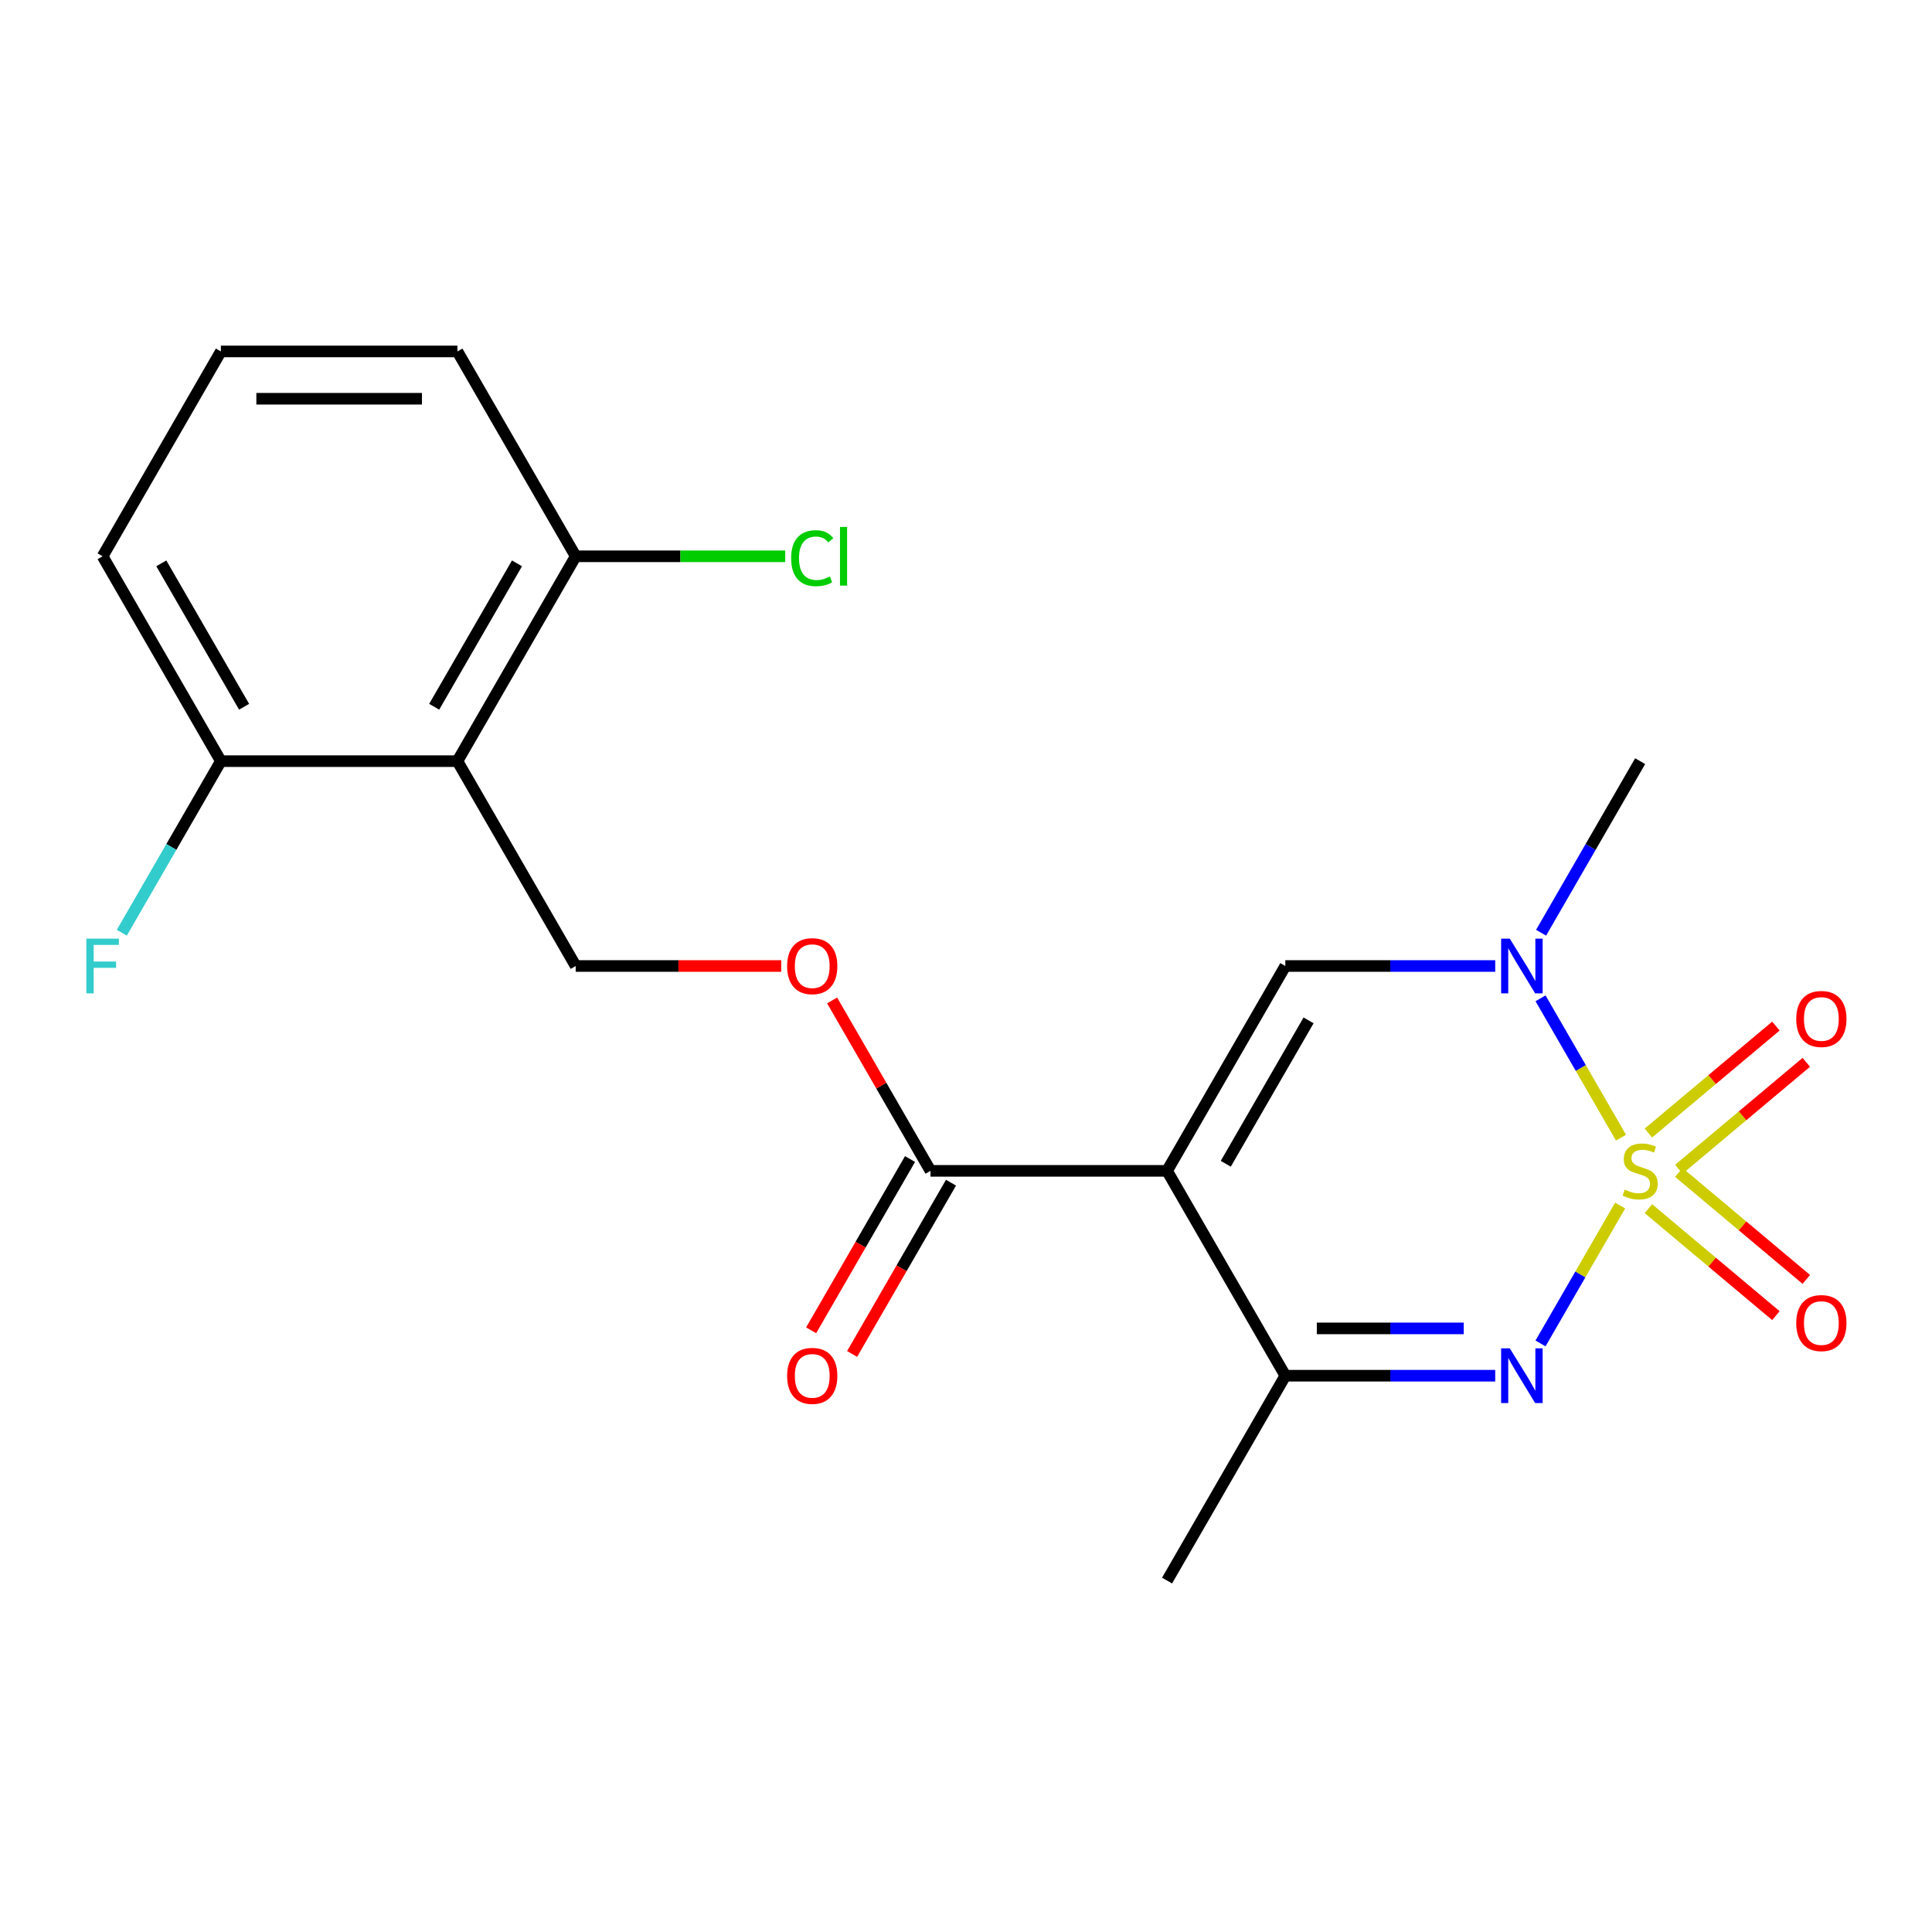 <?xml version='1.0' encoding='iso-8859-1'?>
<svg version='1.1' baseProfile='full'
              xmlns='http://www.w3.org/2000/svg'
                      xmlns:rdkit='http://www.rdkit.org/xml'
                      xmlns:xlink='http://www.w3.org/1999/xlink'
                  xml:space='preserve'
width='1000px' height='1000px' viewBox='0 0 1000 1000'>
<!-- END OF HEADER -->
<rect style='opacity:1.0;fill:#FFFFFF;stroke:none' width='1000' height='1000' x='0' y='0'> </rect>
<path class='bond-1' d='M 838.583,623.974 L 817.975,659.668' style='fill:none;fill-rule:evenodd;stroke:#CCCC00;stroke-width:6px;stroke-linecap:butt;stroke-linejoin:miter;stroke-opacity:1' />
<path class='bond-1' d='M 817.975,659.668 L 797.366,695.363' style='fill:none;fill-rule:evenodd;stroke:#0000FF;stroke-width:6px;stroke-linecap:butt;stroke-linejoin:miter;stroke-opacity:1' />
<path class='bond-2' d='M 839.022,588.852 L 818.2,552.788' style='fill:none;fill-rule:evenodd;stroke:#CCCC00;stroke-width:6px;stroke-linecap:butt;stroke-linejoin:miter;stroke-opacity:1' />
<path class='bond-2' d='M 818.2,552.788 L 797.379,516.725' style='fill:none;fill-rule:evenodd;stroke:#0000FF;stroke-width:6px;stroke-linecap:butt;stroke-linejoin:miter;stroke-opacity:1' />
<path class='bond-7' d='M 868.952,605.225 L 901.945,577.54' style='fill:none;fill-rule:evenodd;stroke:#CCCC00;stroke-width:6px;stroke-linecap:butt;stroke-linejoin:miter;stroke-opacity:1' />
<path class='bond-7' d='M 901.945,577.54 L 934.938,549.856' style='fill:none;fill-rule:evenodd;stroke:#FF0000;stroke-width:6px;stroke-linecap:butt;stroke-linejoin:miter;stroke-opacity:1' />
<path class='bond-7' d='M 853.212,586.466 L 886.205,558.782' style='fill:none;fill-rule:evenodd;stroke:#CCCC00;stroke-width:6px;stroke-linecap:butt;stroke-linejoin:miter;stroke-opacity:1' />
<path class='bond-7' d='M 886.205,558.782 L 919.198,531.097' style='fill:none;fill-rule:evenodd;stroke:#FF0000;stroke-width:6px;stroke-linecap:butt;stroke-linejoin:miter;stroke-opacity:1' />
<path class='bond-8' d='M 853.212,625.599 L 886.205,653.284' style='fill:none;fill-rule:evenodd;stroke:#CCCC00;stroke-width:6px;stroke-linecap:butt;stroke-linejoin:miter;stroke-opacity:1' />
<path class='bond-8' d='M 886.205,653.284 L 919.198,680.968' style='fill:none;fill-rule:evenodd;stroke:#FF0000;stroke-width:6px;stroke-linecap:butt;stroke-linejoin:miter;stroke-opacity:1' />
<path class='bond-8' d='M 868.952,606.841 L 901.945,634.526' style='fill:none;fill-rule:evenodd;stroke:#CCCC00;stroke-width:6px;stroke-linecap:butt;stroke-linejoin:miter;stroke-opacity:1' />
<path class='bond-8' d='M 901.945,634.526 L 934.938,662.21' style='fill:none;fill-rule:evenodd;stroke:#FF0000;stroke-width:6px;stroke-linecap:butt;stroke-linejoin:miter;stroke-opacity:1' />
<path class='bond-0' d='M 604.069,606.033 L 665.287,500' style='fill:none;fill-rule:evenodd;stroke:#000000;stroke-width:6px;stroke-linecap:butt;stroke-linejoin:miter;stroke-opacity:1' />
<path class='bond-0' d='M 634.458,602.372 L 677.311,528.149' style='fill:none;fill-rule:evenodd;stroke:#000000;stroke-width:6px;stroke-linecap:butt;stroke-linejoin:miter;stroke-opacity:1' />
<path class='bond-6' d='M 604.069,606.033 L 481.632,606.033' style='fill:none;fill-rule:evenodd;stroke:#000000;stroke-width:6px;stroke-linecap:butt;stroke-linejoin:miter;stroke-opacity:1' />
<path class='bond-21' d='M 604.069,606.033 L 665.287,712.066' style='fill:none;fill-rule:evenodd;stroke:#000000;stroke-width:6px;stroke-linecap:butt;stroke-linejoin:miter;stroke-opacity:1' />
<path class='bond-4' d='M 773.922,712.066 L 719.604,712.066' style='fill:none;fill-rule:evenodd;stroke:#0000FF;stroke-width:6px;stroke-linecap:butt;stroke-linejoin:miter;stroke-opacity:1' />
<path class='bond-4' d='M 719.604,712.066 L 665.287,712.066' style='fill:none;fill-rule:evenodd;stroke:#000000;stroke-width:6px;stroke-linecap:butt;stroke-linejoin:miter;stroke-opacity:1' />
<path class='bond-4' d='M 757.627,687.578 L 719.604,687.578' style='fill:none;fill-rule:evenodd;stroke:#0000FF;stroke-width:6px;stroke-linecap:butt;stroke-linejoin:miter;stroke-opacity:1' />
<path class='bond-4' d='M 719.604,687.578 L 681.582,687.578' style='fill:none;fill-rule:evenodd;stroke:#000000;stroke-width:6px;stroke-linecap:butt;stroke-linejoin:miter;stroke-opacity:1' />
<path class='bond-3' d='M 773.922,500 L 719.604,500' style='fill:none;fill-rule:evenodd;stroke:#0000FF;stroke-width:6px;stroke-linecap:butt;stroke-linejoin:miter;stroke-opacity:1' />
<path class='bond-3' d='M 719.604,500 L 665.287,500' style='fill:none;fill-rule:evenodd;stroke:#000000;stroke-width:6px;stroke-linecap:butt;stroke-linejoin:miter;stroke-opacity:1' />
<path class='bond-16' d='M 797.665,482.779 L 823.303,438.373' style='fill:none;fill-rule:evenodd;stroke:#0000FF;stroke-width:6px;stroke-linecap:butt;stroke-linejoin:miter;stroke-opacity:1' />
<path class='bond-16' d='M 823.303,438.373 L 848.941,393.967' style='fill:none;fill-rule:evenodd;stroke:#000000;stroke-width:6px;stroke-linecap:butt;stroke-linejoin:miter;stroke-opacity:1' />
<path class='bond-17' d='M 665.287,712.066 L 604.069,818.099' style='fill:none;fill-rule:evenodd;stroke:#000000;stroke-width:6px;stroke-linecap:butt;stroke-linejoin:miter;stroke-opacity:1' />
<path class='bond-5' d='M 236.76,393.967 L 297.978,500' style='fill:none;fill-rule:evenodd;stroke:#000000;stroke-width:6px;stroke-linecap:butt;stroke-linejoin:miter;stroke-opacity:1' />
<path class='bond-11' d='M 236.76,393.967 L 297.978,287.934' style='fill:none;fill-rule:evenodd;stroke:#000000;stroke-width:6px;stroke-linecap:butt;stroke-linejoin:miter;stroke-opacity:1' />
<path class='bond-11' d='M 224.736,365.819 L 267.589,291.596' style='fill:none;fill-rule:evenodd;stroke:#000000;stroke-width:6px;stroke-linecap:butt;stroke-linejoin:miter;stroke-opacity:1' />
<path class='bond-12' d='M 236.76,393.967 L 114.324,393.967' style='fill:none;fill-rule:evenodd;stroke:#000000;stroke-width:6px;stroke-linecap:butt;stroke-linejoin:miter;stroke-opacity:1' />
<path class='bond-10' d='M 481.632,606.033 L 456.168,561.927' style='fill:none;fill-rule:evenodd;stroke:#000000;stroke-width:6px;stroke-linecap:butt;stroke-linejoin:miter;stroke-opacity:1' />
<path class='bond-10' d='M 456.168,561.927 L 430.703,517.821' style='fill:none;fill-rule:evenodd;stroke:#FF0000;stroke-width:6px;stroke-linecap:butt;stroke-linejoin:miter;stroke-opacity:1' />
<path class='bond-13' d='M 471.029,599.911 L 445.437,644.237' style='fill:none;fill-rule:evenodd;stroke:#000000;stroke-width:6px;stroke-linecap:butt;stroke-linejoin:miter;stroke-opacity:1' />
<path class='bond-13' d='M 445.437,644.237 L 419.846,688.563' style='fill:none;fill-rule:evenodd;stroke:#FF0000;stroke-width:6px;stroke-linecap:butt;stroke-linejoin:miter;stroke-opacity:1' />
<path class='bond-13' d='M 492.236,612.155 L 466.644,656.481' style='fill:none;fill-rule:evenodd;stroke:#000000;stroke-width:6px;stroke-linecap:butt;stroke-linejoin:miter;stroke-opacity:1' />
<path class='bond-13' d='M 466.644,656.481 L 441.052,700.807' style='fill:none;fill-rule:evenodd;stroke:#FF0000;stroke-width:6px;stroke-linecap:butt;stroke-linejoin:miter;stroke-opacity:1' />
<path class='bond-9' d='M 297.978,500 L 351.166,500' style='fill:none;fill-rule:evenodd;stroke:#000000;stroke-width:6px;stroke-linecap:butt;stroke-linejoin:miter;stroke-opacity:1' />
<path class='bond-9' d='M 351.166,500 L 404.353,500' style='fill:none;fill-rule:evenodd;stroke:#FF0000;stroke-width:6px;stroke-linecap:butt;stroke-linejoin:miter;stroke-opacity:1' />
<path class='bond-14' d='M 297.978,287.934 L 352.206,287.934' style='fill:none;fill-rule:evenodd;stroke:#000000;stroke-width:6px;stroke-linecap:butt;stroke-linejoin:miter;stroke-opacity:1' />
<path class='bond-14' d='M 352.206,287.934 L 406.433,287.934' style='fill:none;fill-rule:evenodd;stroke:#00CC00;stroke-width:6px;stroke-linecap:butt;stroke-linejoin:miter;stroke-opacity:1' />
<path class='bond-19' d='M 297.978,287.934 L 236.76,181.901' style='fill:none;fill-rule:evenodd;stroke:#000000;stroke-width:6px;stroke-linecap:butt;stroke-linejoin:miter;stroke-opacity:1' />
<path class='bond-15' d='M 114.324,393.967 L 88.686,438.373' style='fill:none;fill-rule:evenodd;stroke:#000000;stroke-width:6px;stroke-linecap:butt;stroke-linejoin:miter;stroke-opacity:1' />
<path class='bond-15' d='M 88.686,438.373 L 63.048,482.779' style='fill:none;fill-rule:evenodd;stroke:#33CCCC;stroke-width:6px;stroke-linecap:butt;stroke-linejoin:miter;stroke-opacity:1' />
<path class='bond-20' d='M 114.324,393.967 L 53.106,287.934' style='fill:none;fill-rule:evenodd;stroke:#000000;stroke-width:6px;stroke-linecap:butt;stroke-linejoin:miter;stroke-opacity:1' />
<path class='bond-20' d='M 126.348,365.819 L 83.495,291.596' style='fill:none;fill-rule:evenodd;stroke:#000000;stroke-width:6px;stroke-linecap:butt;stroke-linejoin:miter;stroke-opacity:1' />
<path class='bond-18' d='M 114.324,181.901 L 53.106,287.934' style='fill:none;fill-rule:evenodd;stroke:#000000;stroke-width:6px;stroke-linecap:butt;stroke-linejoin:miter;stroke-opacity:1' />
<path class='bond-22' d='M 114.324,181.901 L 236.76,181.901' style='fill:none;fill-rule:evenodd;stroke:#000000;stroke-width:6px;stroke-linecap:butt;stroke-linejoin:miter;stroke-opacity:1' />
<path class='bond-22' d='M 132.689,206.389 L 218.395,206.389' style='fill:none;fill-rule:evenodd;stroke:#000000;stroke-width:6px;stroke-linecap:butt;stroke-linejoin:miter;stroke-opacity:1' />
<path  class='atom-0' d='M 840.941 615.753
Q 841.261 615.873, 842.581 616.433
Q 843.901 616.993, 845.341 617.353
Q 846.821 617.673, 848.261 617.673
Q 850.941 617.673, 852.501 616.393
Q 854.061 615.073, 854.061 612.793
Q 854.061 611.233, 853.261 610.273
Q 852.501 609.313, 851.301 608.793
Q 850.101 608.273, 848.101 607.673
Q 845.581 606.913, 844.061 606.193
Q 842.581 605.473, 841.501 603.953
Q 840.461 602.433, 840.461 599.873
Q 840.461 596.313, 842.861 594.113
Q 845.301 591.913, 850.101 591.913
Q 853.381 591.913, 857.101 593.473
L 856.181 596.553
Q 852.781 595.153, 850.221 595.153
Q 847.461 595.153, 845.941 596.313
Q 844.421 597.433, 844.461 599.393
Q 844.461 600.913, 845.221 601.833
Q 846.021 602.753, 847.141 603.273
Q 848.301 603.793, 850.221 604.393
Q 852.781 605.193, 854.301 605.993
Q 855.821 606.793, 856.901 608.433
Q 858.021 610.033, 858.021 612.793
Q 858.021 616.713, 855.381 618.833
Q 852.781 620.913, 848.421 620.913
Q 845.901 620.913, 843.981 620.353
Q 842.101 619.833, 839.861 618.913
L 840.941 615.753
' fill='#CCCC00'/>
<path  class='atom-2' d='M 781.463 697.906
L 790.743 712.906
Q 791.663 714.386, 793.143 717.066
Q 794.623 719.746, 794.703 719.906
L 794.703 697.906
L 798.463 697.906
L 798.463 726.226
L 794.583 726.226
L 784.623 709.826
Q 783.463 707.906, 782.223 705.706
Q 781.023 703.506, 780.663 702.826
L 780.663 726.226
L 776.983 726.226
L 776.983 697.906
L 781.463 697.906
' fill='#0000FF'/>
<path  class='atom-3' d='M 781.463 485.84
L 790.743 500.84
Q 791.663 502.32, 793.143 505
Q 794.623 507.68, 794.703 507.84
L 794.703 485.84
L 798.463 485.84
L 798.463 514.16
L 794.583 514.16
L 784.623 497.76
Q 783.463 495.84, 782.223 493.64
Q 781.023 491.44, 780.663 490.76
L 780.663 514.16
L 776.983 514.16
L 776.983 485.84
L 781.463 485.84
' fill='#0000FF'/>
<path  class='atom-8' d='M 929.733 527.412
Q 929.733 520.612, 933.093 516.812
Q 936.453 513.012, 942.733 513.012
Q 949.013 513.012, 952.373 516.812
Q 955.733 520.612, 955.733 527.412
Q 955.733 534.292, 952.333 538.212
Q 948.933 542.092, 942.733 542.092
Q 936.493 542.092, 933.093 538.212
Q 929.733 534.332, 929.733 527.412
M 942.733 538.892
Q 947.053 538.892, 949.373 536.012
Q 951.733 533.092, 951.733 527.412
Q 951.733 521.852, 949.373 519.052
Q 947.053 516.212, 942.733 516.212
Q 938.413 516.212, 936.053 519.012
Q 933.733 521.812, 933.733 527.412
Q 933.733 533.132, 936.053 536.012
Q 938.413 538.892, 942.733 538.892
' fill='#FF0000'/>
<path  class='atom-9' d='M 929.733 684.813
Q 929.733 678.013, 933.093 674.213
Q 936.453 670.413, 942.733 670.413
Q 949.013 670.413, 952.373 674.213
Q 955.733 678.013, 955.733 684.813
Q 955.733 691.693, 952.333 695.613
Q 948.933 699.493, 942.733 699.493
Q 936.493 699.493, 933.093 695.613
Q 929.733 691.733, 929.733 684.813
M 942.733 696.293
Q 947.053 696.293, 949.373 693.413
Q 951.733 690.493, 951.733 684.813
Q 951.733 679.253, 949.373 676.453
Q 947.053 673.613, 942.733 673.613
Q 938.413 673.613, 936.053 676.413
Q 933.733 679.213, 933.733 684.813
Q 933.733 690.533, 936.053 693.413
Q 938.413 696.293, 942.733 696.293
' fill='#FF0000'/>
<path  class='atom-11' d='M 407.414 500.08
Q 407.414 493.28, 410.774 489.48
Q 414.134 485.68, 420.414 485.68
Q 426.694 485.68, 430.054 489.48
Q 433.414 493.28, 433.414 500.08
Q 433.414 506.96, 430.014 510.88
Q 426.614 514.76, 420.414 514.76
Q 414.174 514.76, 410.774 510.88
Q 407.414 507, 407.414 500.08
M 420.414 511.56
Q 424.734 511.56, 427.054 508.68
Q 429.414 505.76, 429.414 500.08
Q 429.414 494.52, 427.054 491.72
Q 424.734 488.88, 420.414 488.88
Q 416.094 488.88, 413.734 491.68
Q 411.414 494.48, 411.414 500.08
Q 411.414 505.8, 413.734 508.68
Q 416.094 511.56, 420.414 511.56
' fill='#FF0000'/>
<path  class='atom-14' d='M 407.414 712.146
Q 407.414 705.346, 410.774 701.546
Q 414.134 697.746, 420.414 697.746
Q 426.694 697.746, 430.054 701.546
Q 433.414 705.346, 433.414 712.146
Q 433.414 719.026, 430.014 722.946
Q 426.614 726.826, 420.414 726.826
Q 414.174 726.826, 410.774 722.946
Q 407.414 719.066, 407.414 712.146
M 420.414 723.626
Q 424.734 723.626, 427.054 720.746
Q 429.414 717.826, 429.414 712.146
Q 429.414 706.586, 427.054 703.786
Q 424.734 700.946, 420.414 700.946
Q 416.094 700.946, 413.734 703.746
Q 411.414 706.546, 411.414 712.146
Q 411.414 717.866, 413.734 720.746
Q 416.094 723.626, 420.414 723.626
' fill='#FF0000'/>
<path  class='atom-15' d='M 409.494 288.914
Q 409.494 281.874, 412.774 278.194
Q 416.094 274.474, 422.374 274.474
Q 428.214 274.474, 431.334 278.594
L 428.694 280.754
Q 426.414 277.754, 422.374 277.754
Q 418.094 277.754, 415.814 280.634
Q 413.574 283.474, 413.574 288.914
Q 413.574 294.514, 415.894 297.394
Q 418.254 300.274, 422.814 300.274
Q 425.934 300.274, 429.574 298.394
L 430.694 301.394
Q 429.214 302.354, 426.974 302.914
Q 424.734 303.474, 422.254 303.474
Q 416.094 303.474, 412.774 299.714
Q 409.494 295.954, 409.494 288.914
' fill='#00CC00'/>
<path  class='atom-15' d='M 434.774 272.754
L 438.454 272.754
L 438.454 303.114
L 434.774 303.114
L 434.774 272.754
' fill='#00CC00'/>
<path  class='atom-16' d='M 44.686 485.84
L 61.526 485.84
L 61.526 489.08
L 48.486 489.08
L 48.486 497.68
L 60.086 497.68
L 60.086 500.96
L 48.486 500.96
L 48.486 514.16
L 44.686 514.16
L 44.686 485.84
' fill='#33CCCC'/>
</svg>
